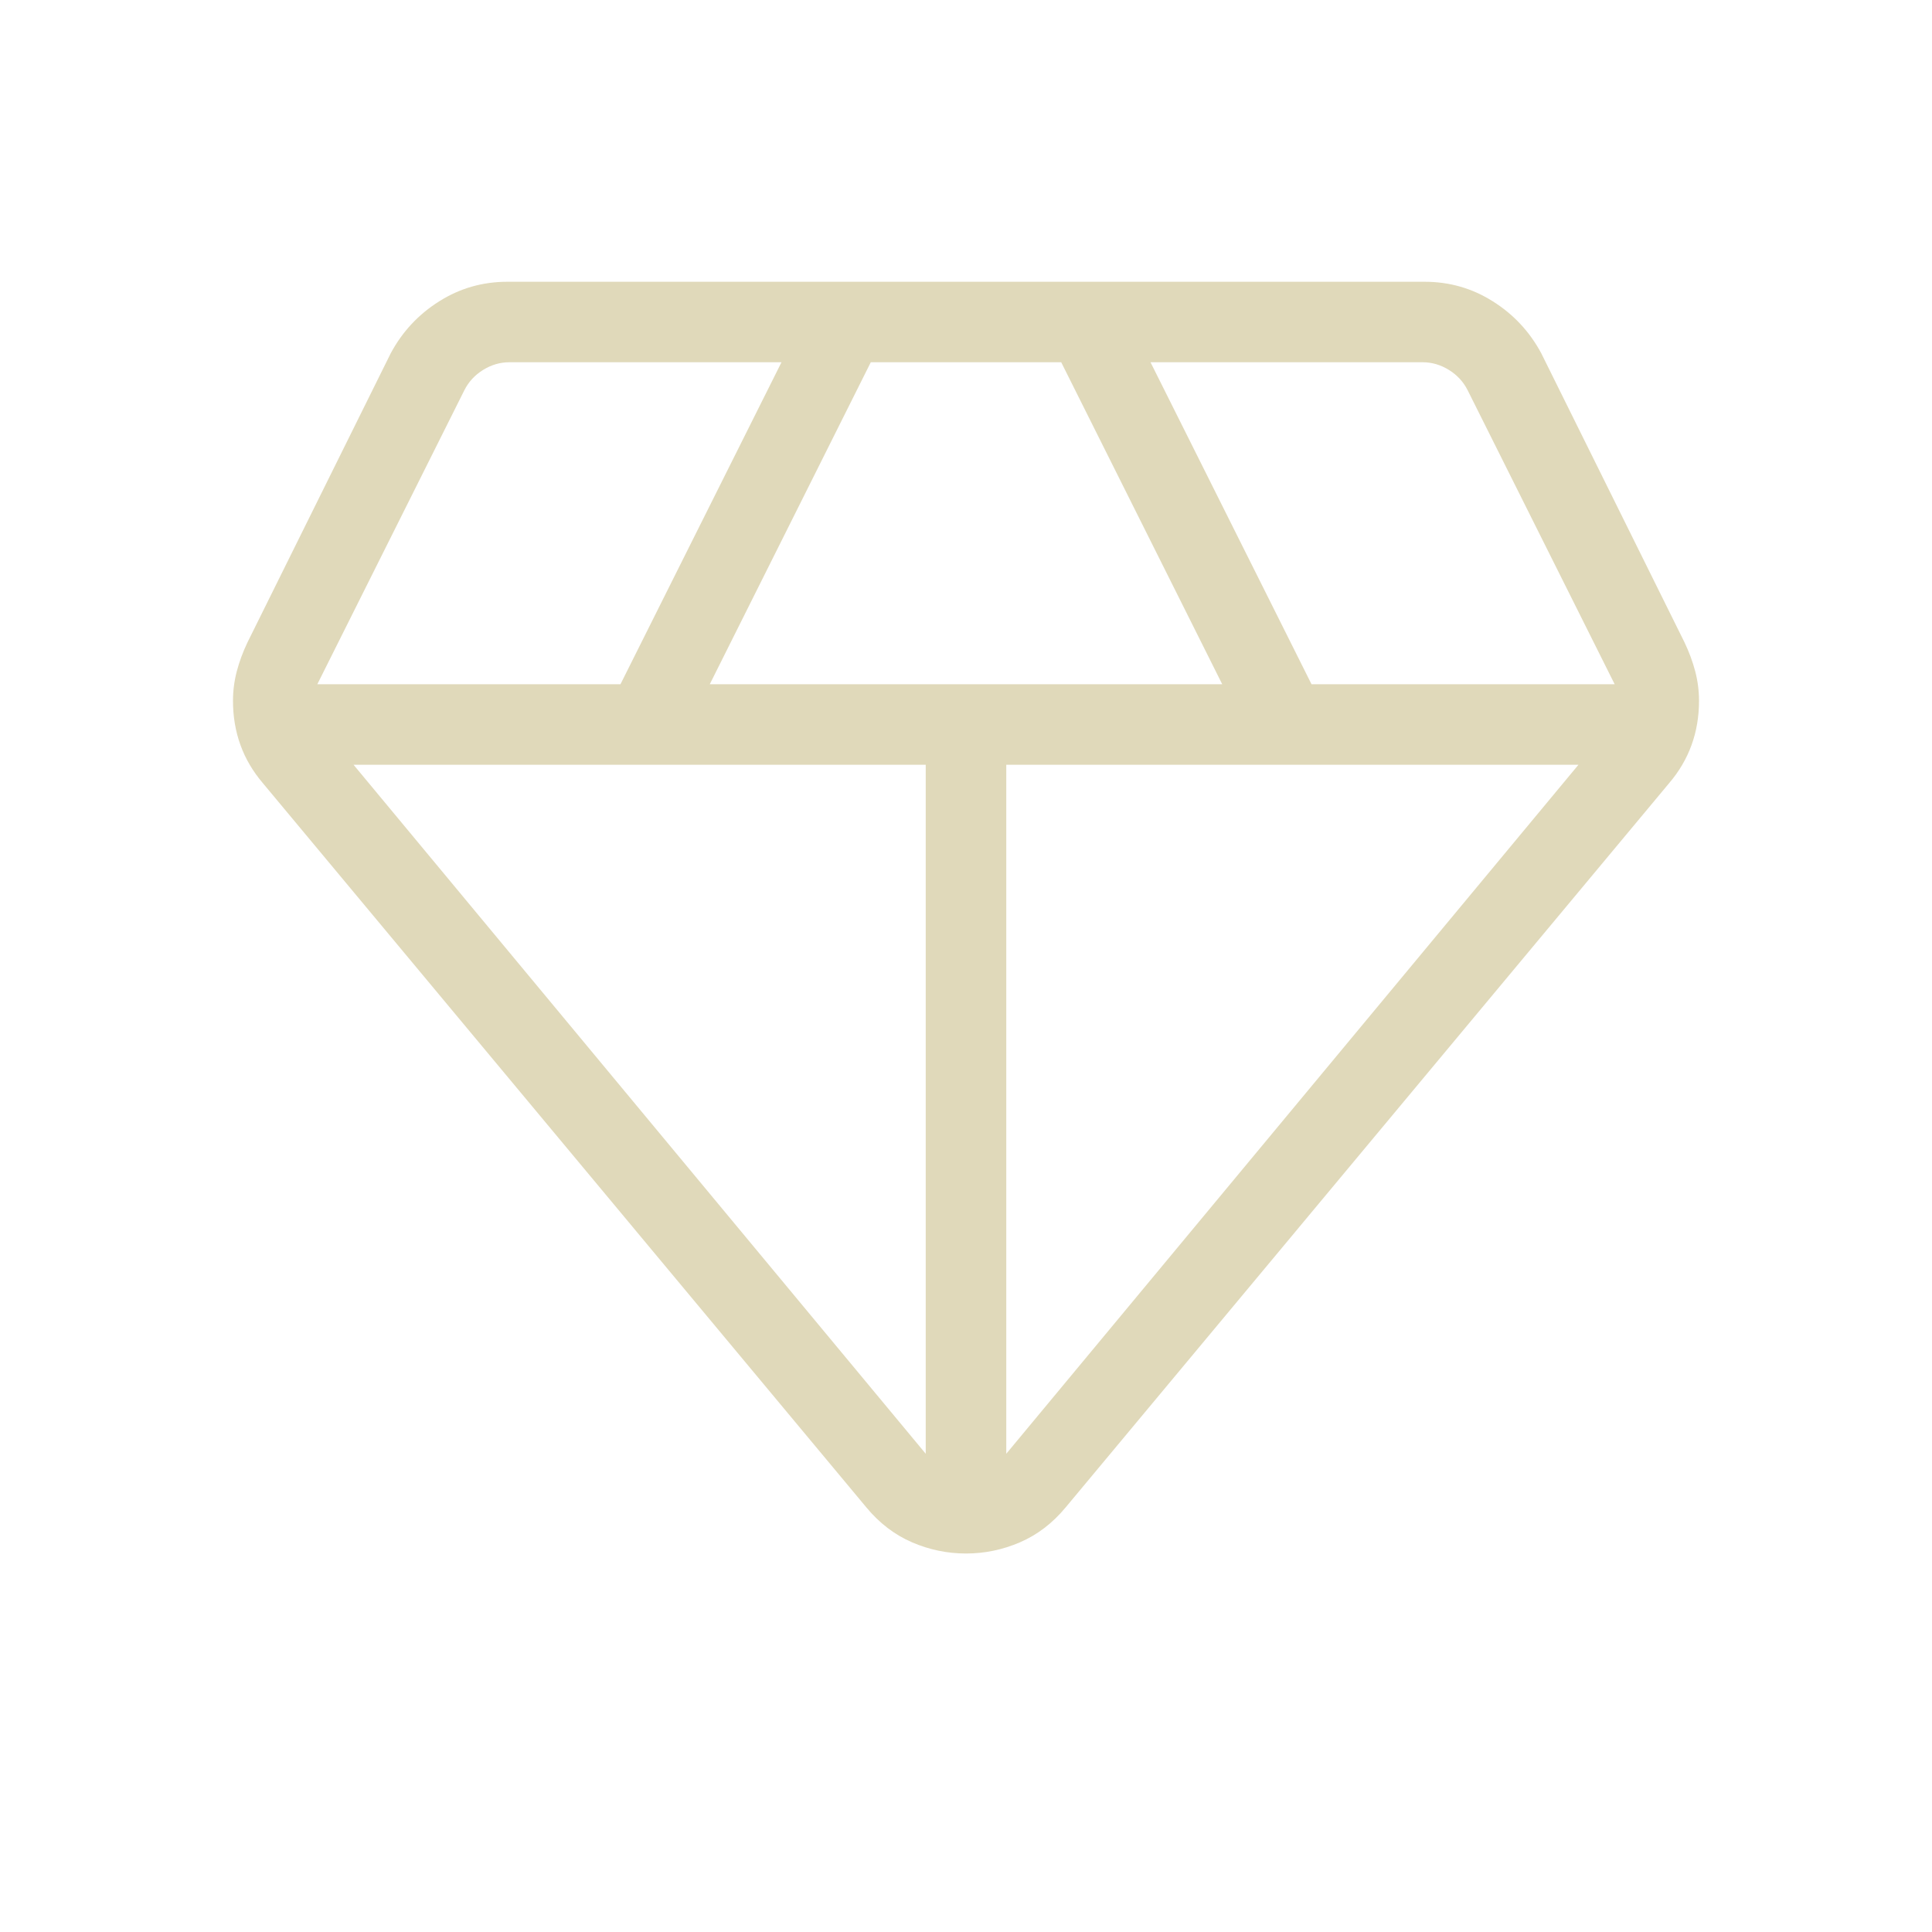 <svg width="32" height="32" viewBox="0 0 32 32" fill="none" xmlns="http://www.w3.org/2000/svg">
<mask id="mask0_904_3569" style="mask-type:alpha" maskUnits="userSpaceOnUse" x="0" y="0" width="32" height="32">
<rect width="32" height="32" fill="#D9D9D9"/>
</mask>
<g mask="url(#mask0_904_3569)">
<path d="M16 25.731C15.691 25.731 15.392 25.669 15.105 25.545C14.818 25.421 14.567 25.229 14.351 24.969L4.356 12.974C4.191 12.781 4.066 12.57 3.983 12.341C3.9 12.112 3.859 11.867 3.859 11.608C3.859 11.442 3.88 11.279 3.922 11.119C3.964 10.959 4.023 10.799 4.1 10.638L6.472 5.851C6.665 5.492 6.933 5.205 7.276 4.99C7.618 4.774 7.994 4.667 8.403 4.667H23.597C24.006 4.667 24.382 4.774 24.724 4.99C25.067 5.205 25.335 5.492 25.528 5.851L27.9 10.638C27.977 10.799 28.036 10.959 28.078 11.119C28.12 11.279 28.141 11.442 28.141 11.608C28.141 11.867 28.1 12.112 28.017 12.341C27.934 12.57 27.809 12.781 27.644 12.974L17.649 24.969C17.433 25.229 17.182 25.421 16.895 25.545C16.608 25.669 16.309 25.731 16 25.731ZM11.756 11.333H20.244L17.577 6H14.423L11.756 11.333ZM15.333 24.079V12.667H5.856L15.333 24.079ZM16.667 24.079L26.144 12.667H16.667V24.079ZM21.723 11.333H26.744L24.308 6.462C24.239 6.325 24.137 6.214 24 6.128C23.863 6.043 23.718 6 23.564 6H19.056L21.723 11.333ZM5.256 11.333H10.277L12.944 6H8.436C8.282 6 8.137 6.043 8 6.128C7.863 6.214 7.761 6.325 7.692 6.462L5.256 11.333Z" fill="#E0D9BA"/>
</g>
</svg>
